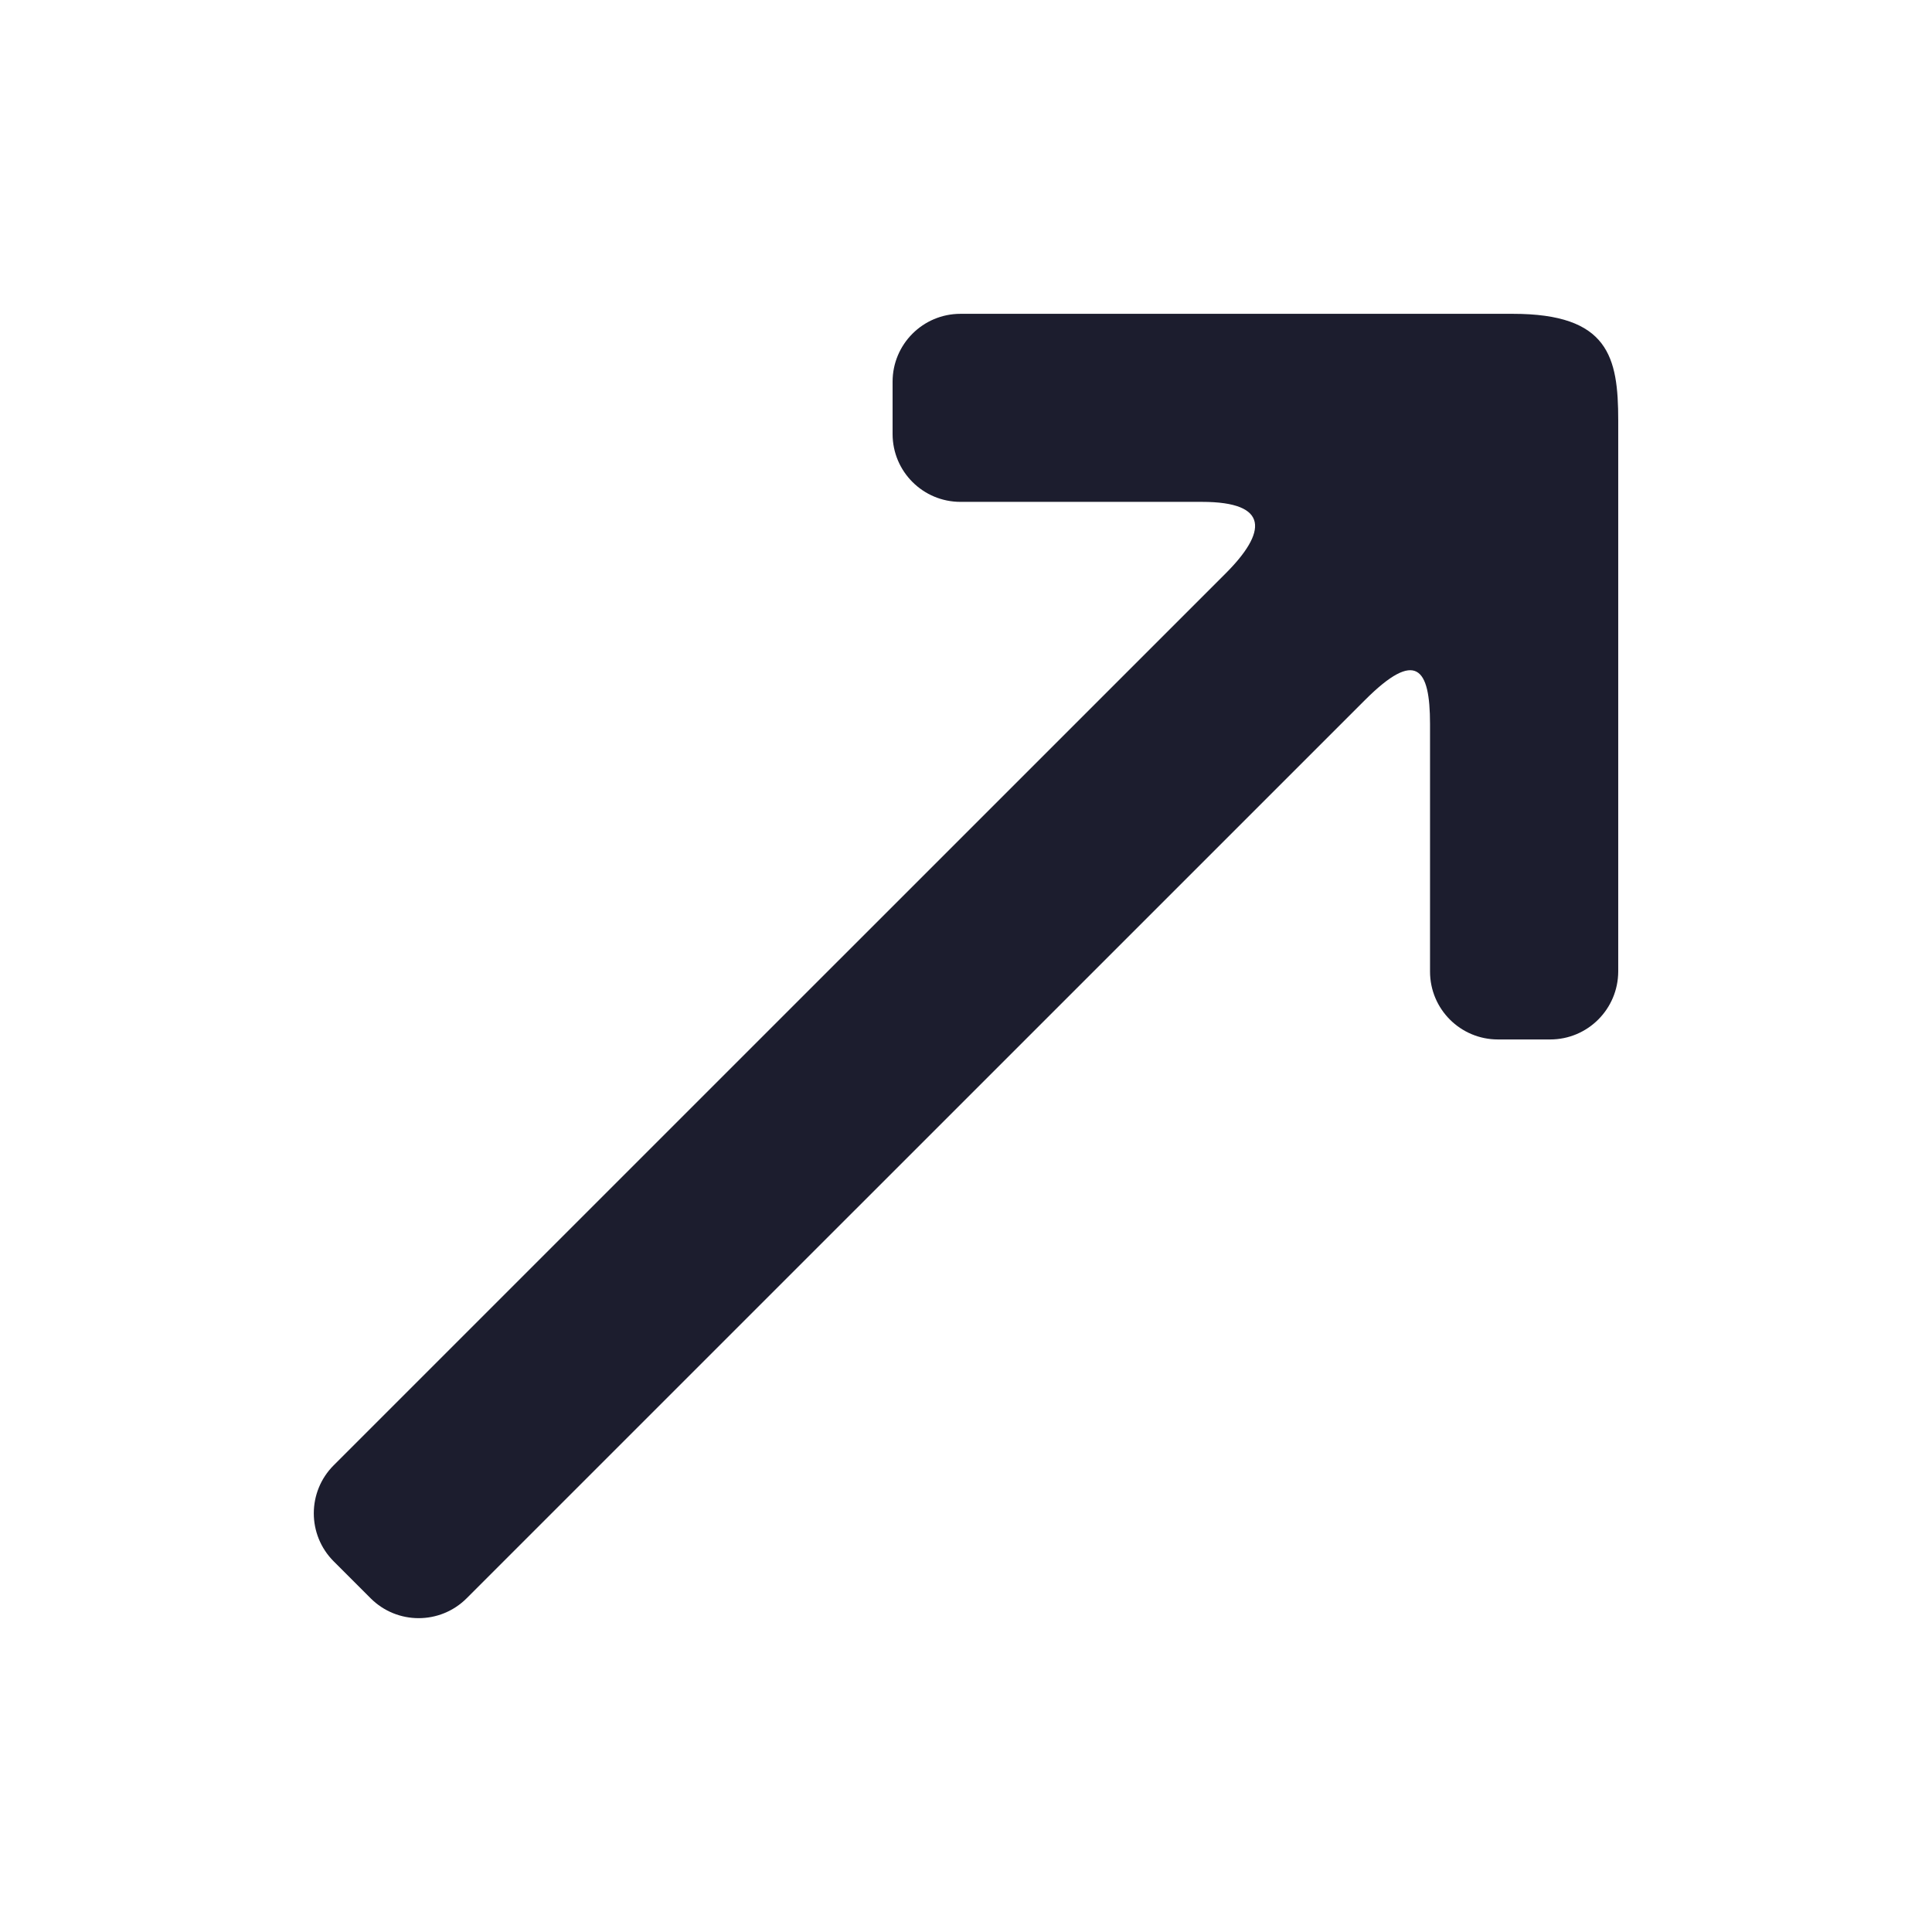 <?xml version="1.0" encoding="iso-8859-1"?>
<!-- Generator: Adobe Illustrator 29.8.1, SVG Export Plug-In . SVG Version: 9.03 Build 0)  -->
<svg version="1.1" id="Ebene_1" xmlns="http://www.w3.org/2000/svg" xmlns:xlink="http://www.w3.org/1999/xlink" x="0px" y="0px"
	 viewBox="0 0 129.45 129.45" style="enable-background:new 0 0 129.45 129.45;" xml:space="preserve">
<path style="fill:#1C1D2E;" d="M101.366,21.027L101.366,21.027h-37.01c-2.52,0-4.55,2.04-4.55,4.55v3.5c0,2.52,2.04,4.55,4.55,4.55
	h16.18c4.56,0,4.34,2.04,1.58,4.8l-59.756,59.75c-1.78,1.78-1.78,4.66,0,6.44l2.47,2.47c1.78,1.78,4.66,1.78,6.44,0l60.186-60.18
	l0,0c3.42-3.42,4.36-2.17,4.36,1.6v16.59c0,2.52,2.04,4.55,4.55,4.55h3.5c2.52,0,4.55-2.04,4.56-4.55v-36.93l0,0
	C108.425,23.917,107.785,21.027,101.366,21.027z"/>
</svg>

